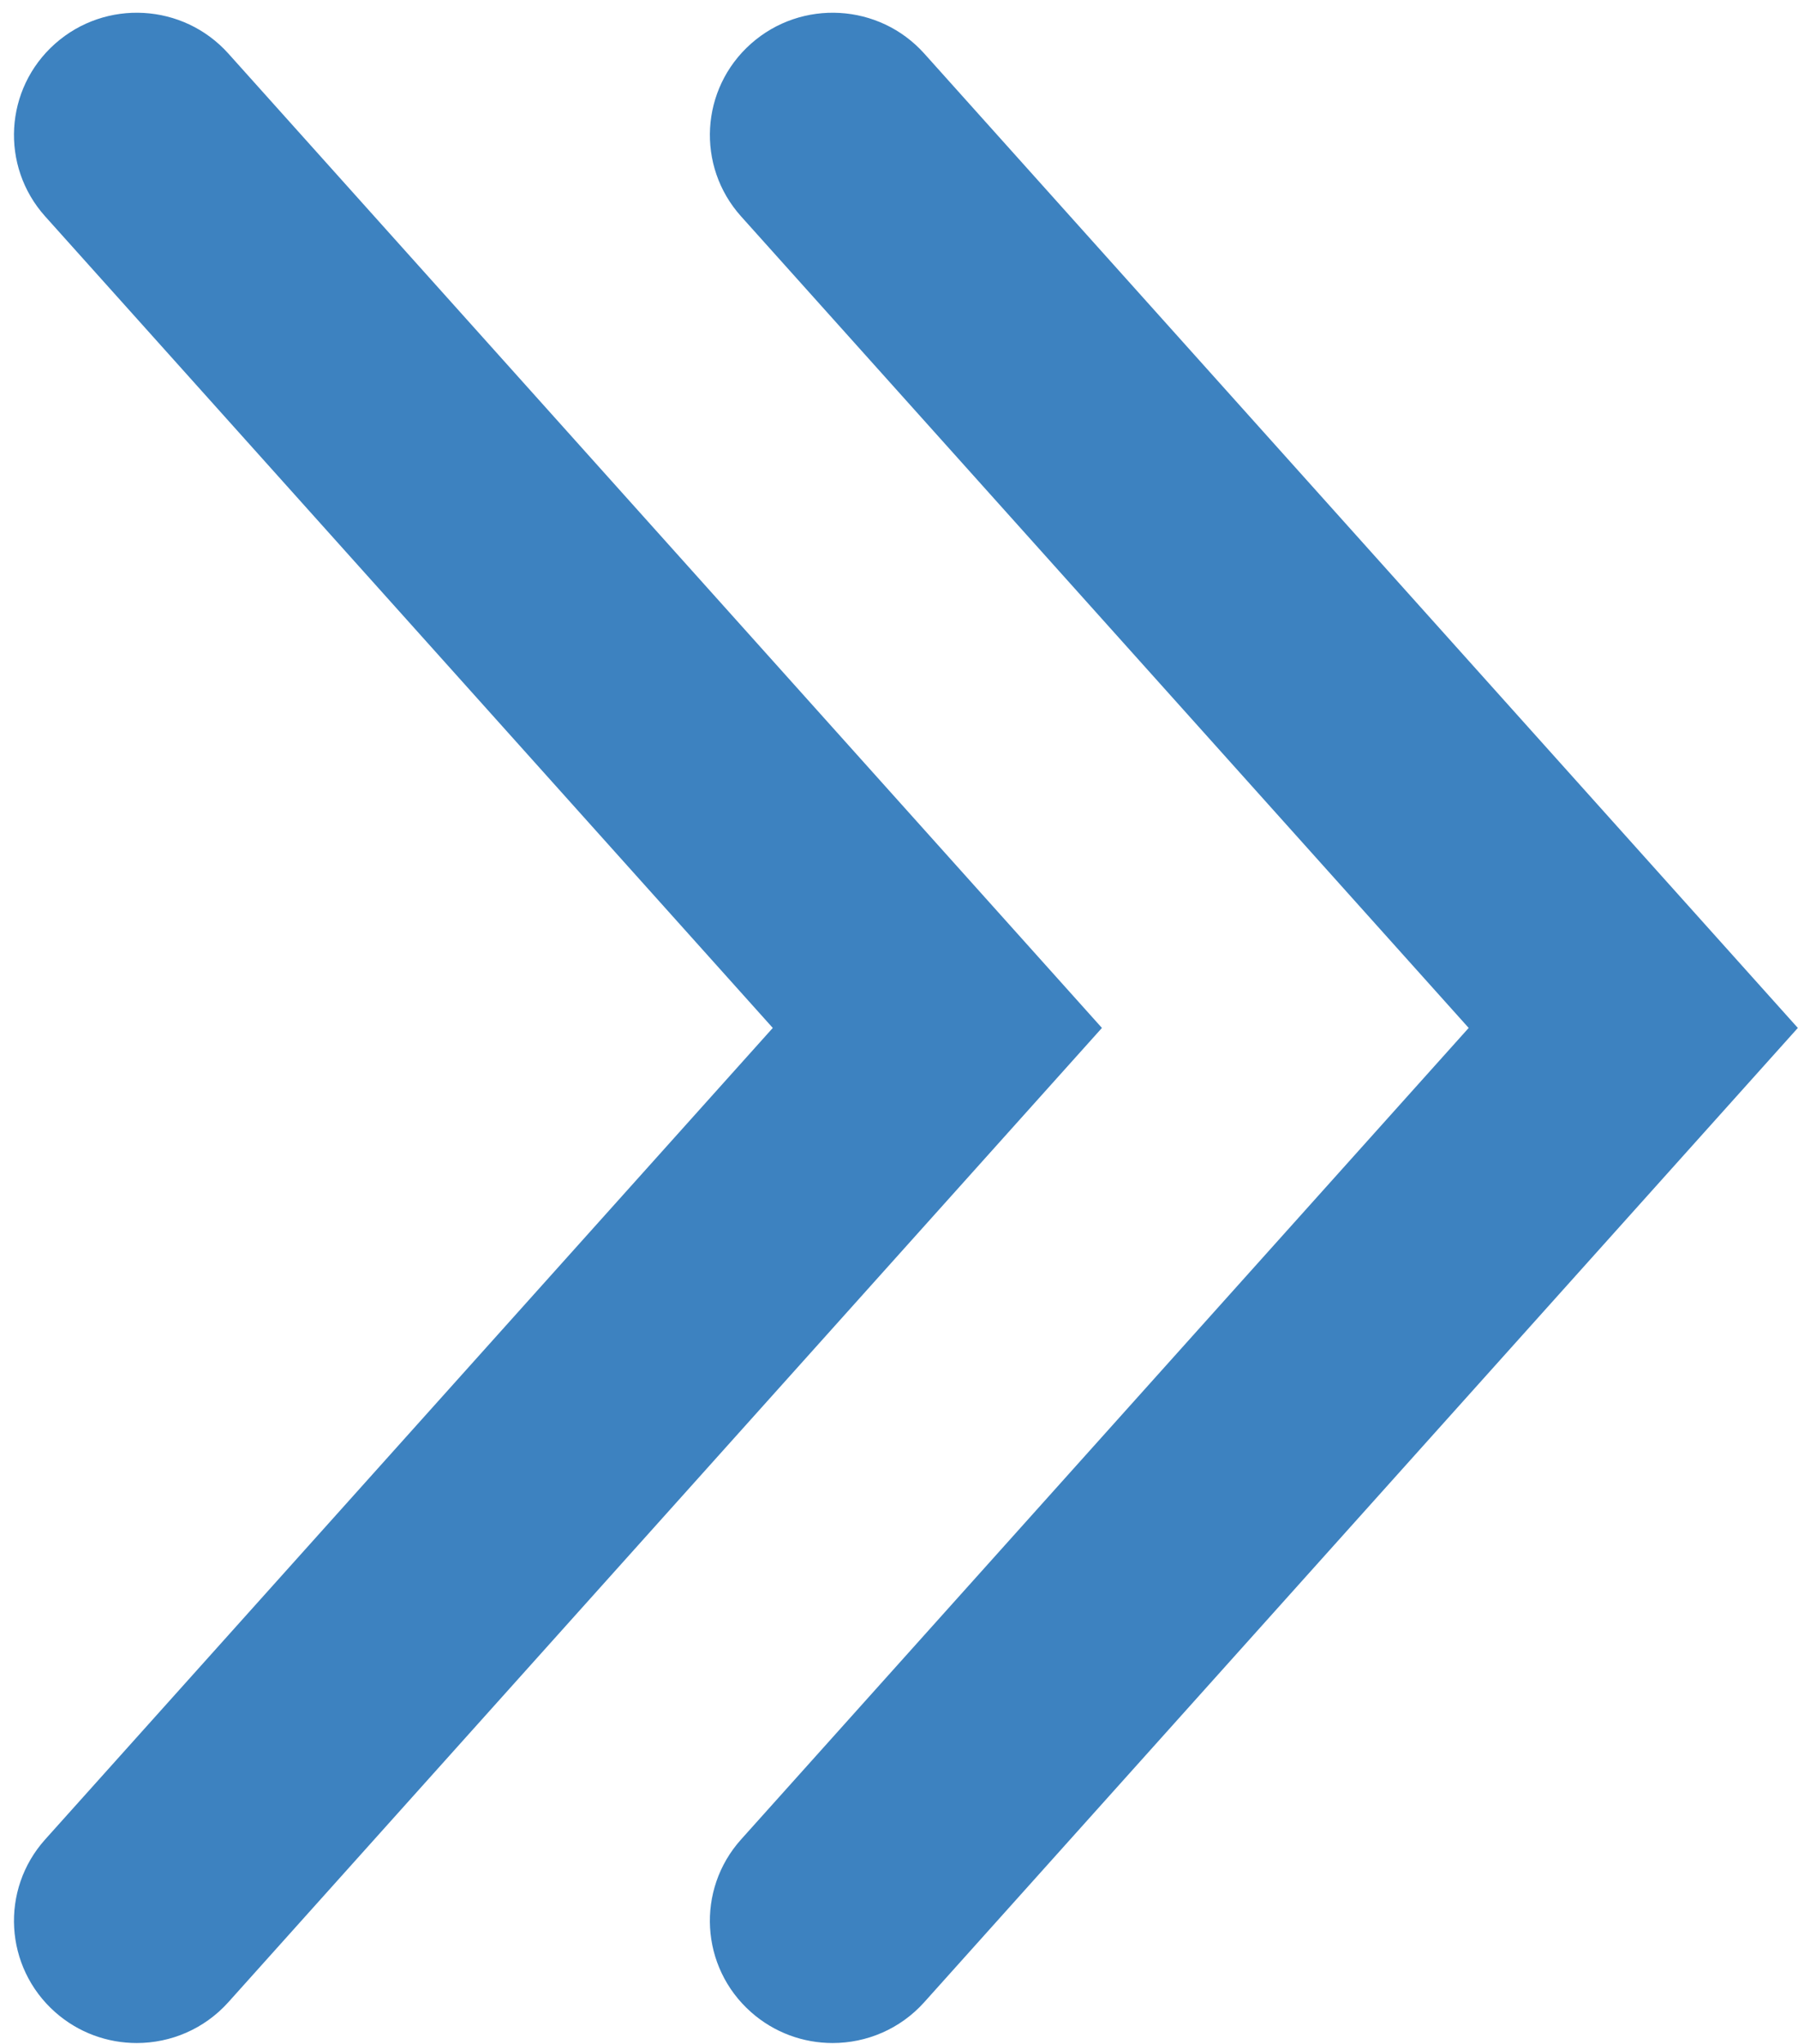 <?xml version="1.0" encoding="utf-8"?>
<svg xmlns="http://www.w3.org/2000/svg" xmlns:xlink="http://www.w3.org/1999/xlink" width="44px" height="50px"><path fill-rule="evenodd" fill="rgb(61, 130, 192)" d="M22.619,48.978 C22.026,49.640 21.203,49.978 20.376,49.978 C19.664,49.978 18.949,49.728 18.376,49.219 C17.137,48.119 17.030,46.230 18.135,44.998 L35.941,25.146 L18.135,5.293 C17.030,4.061 17.138,2.171 18.376,1.071 C19.615,-0.029 21.514,0.079 22.619,1.311 L43.996,25.146 L22.619,48.978 ZM5.589,48.978 C4.995,49.640 4.173,49.978 3.346,49.978 C2.634,49.978 1.919,49.728 1.346,49.219 C0.108,48.119 -0.000,46.230 1.105,44.998 L18.911,25.146 L1.105,5.293 C-0.000,4.061 0.108,2.171 1.346,1.071 C2.585,-0.029 4.484,0.079 5.589,1.311 L26.966,25.146 L5.589,48.978 Z"/></svg>
